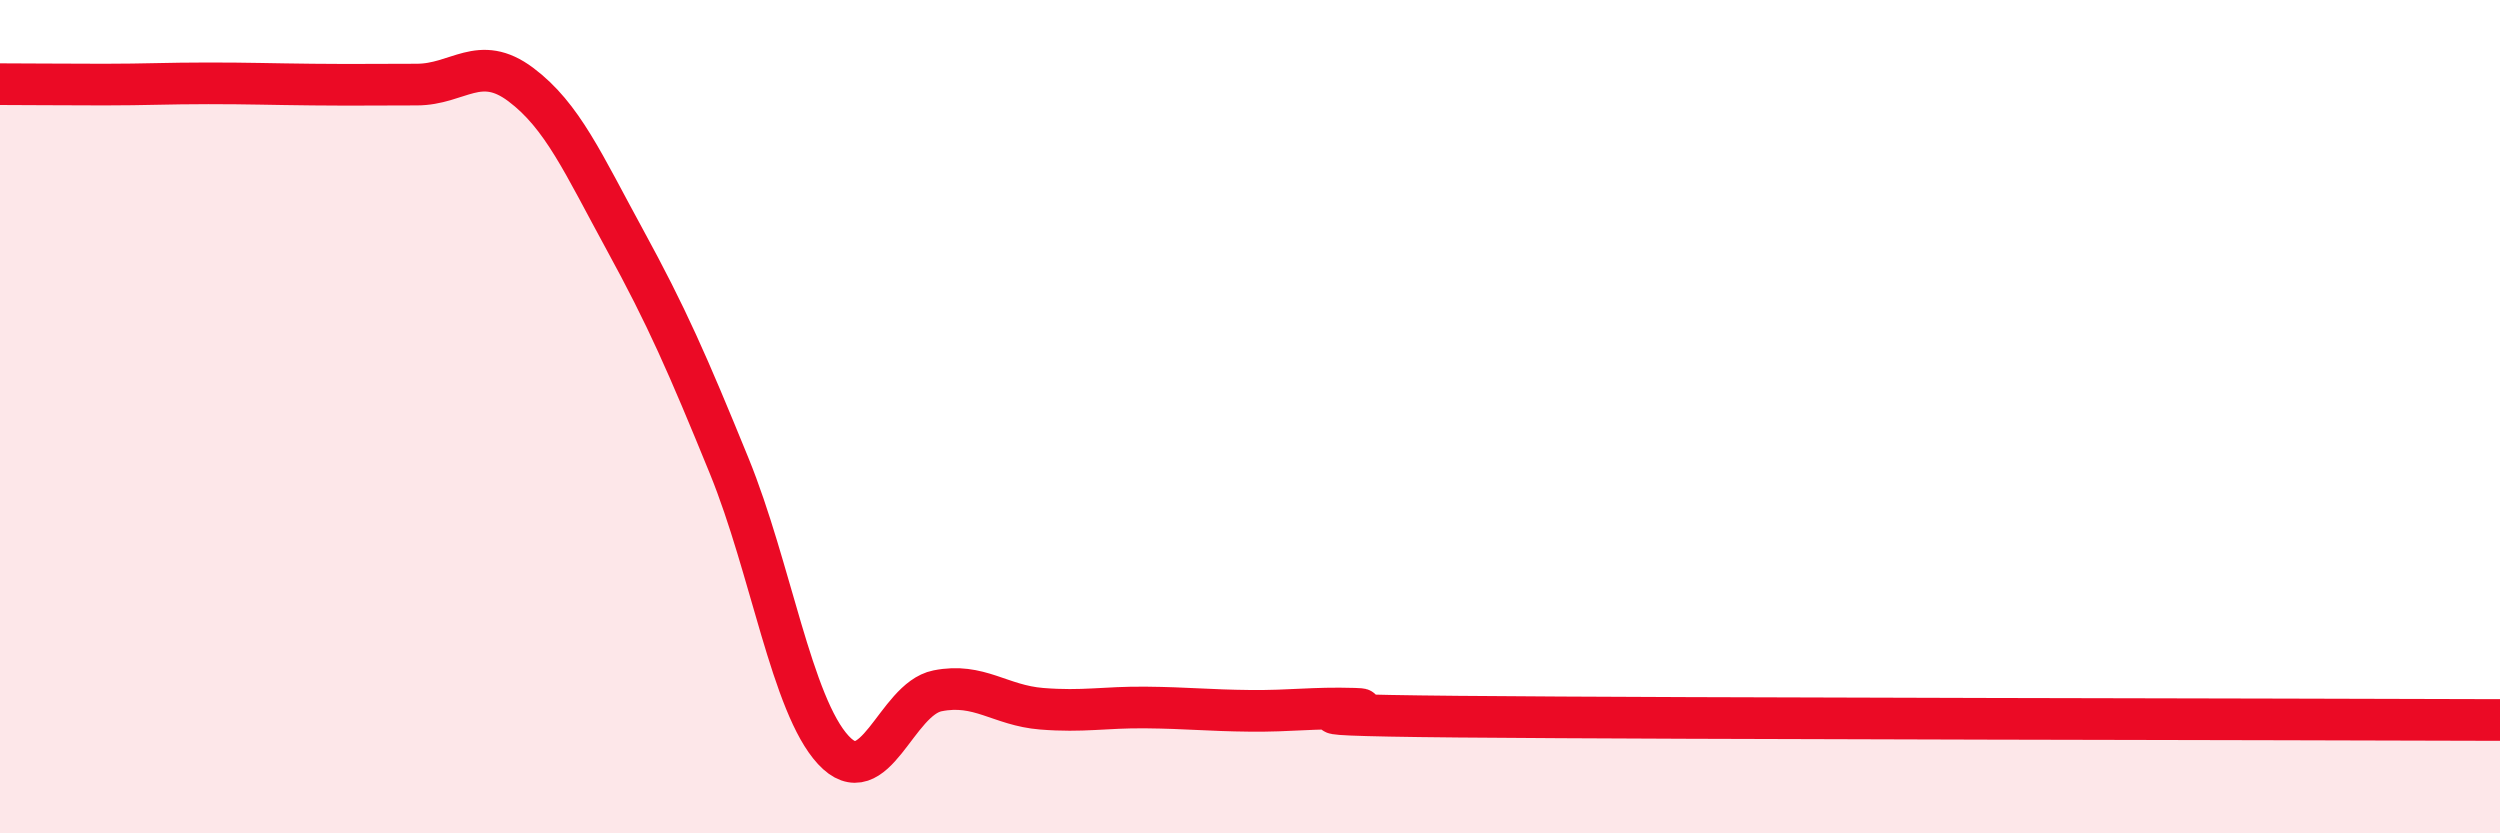 
    <svg width="60" height="20" viewBox="0 0 60 20" xmlns="http://www.w3.org/2000/svg">
      <path
        d="M 0,2.02 C 0.5,2.02 1.5,2.03 2.5,2.03 C 3.5,2.03 4,2 5,2 C 6,2 6.5,2.02 7.5,2.03 C 8.5,2.04 9,2.03 10,2.03 C 11,2.03 11.5,1.28 12.5,2.03 C 13.5,2.78 14,3.93 15,5.76 C 16,7.59 16.5,8.73 17.5,11.18 C 18.5,13.63 19,16.92 20,18 C 21,19.08 21.5,16.78 22.5,16.58 C 23.5,16.38 24,16.93 25,17.01 C 26,17.09 26.5,16.97 27.5,16.98 C 28.5,16.99 29,17.05 30,17.06 C 31,17.07 31.5,16.98 32.5,17.01 C 33.5,17.04 29.5,17.15 35,17.2 C 40.5,17.25 55,17.26 60,17.28L60 20L0 20Z"
        fill="#EB0A25"
        opacity="0.1"
        stroke-linecap="round"
        stroke-linejoin="round"
      />
      <path
        d="M 0,2.02 C 0.5,2.02 1.5,2.03 2.5,2.03 C 3.5,2.03 4,2 5,2 C 6,2 6.5,2.02 7.5,2.03 C 8.5,2.04 9,2.03 10,2.03 C 11,2.03 11.5,1.28 12.5,2.03 C 13.5,2.78 14,3.93 15,5.76 C 16,7.59 16.5,8.73 17.5,11.18 C 18.5,13.63 19,16.92 20,18 C 21,19.08 21.5,16.78 22.5,16.58 C 23.5,16.38 24,16.93 25,17.01 C 26,17.09 26.5,16.97 27.5,16.98 C 28.5,16.99 29,17.05 30,17.06 C 31,17.07 31.5,16.98 32.5,17.01 C 33.5,17.04 29.5,17.15 35,17.2 C 40.5,17.25 55,17.26 60,17.28"
        stroke="#EB0A25"
        stroke-width="1"
        fill="none"
        stroke-linecap="round"
        stroke-linejoin="round"
      />
    </svg>
  